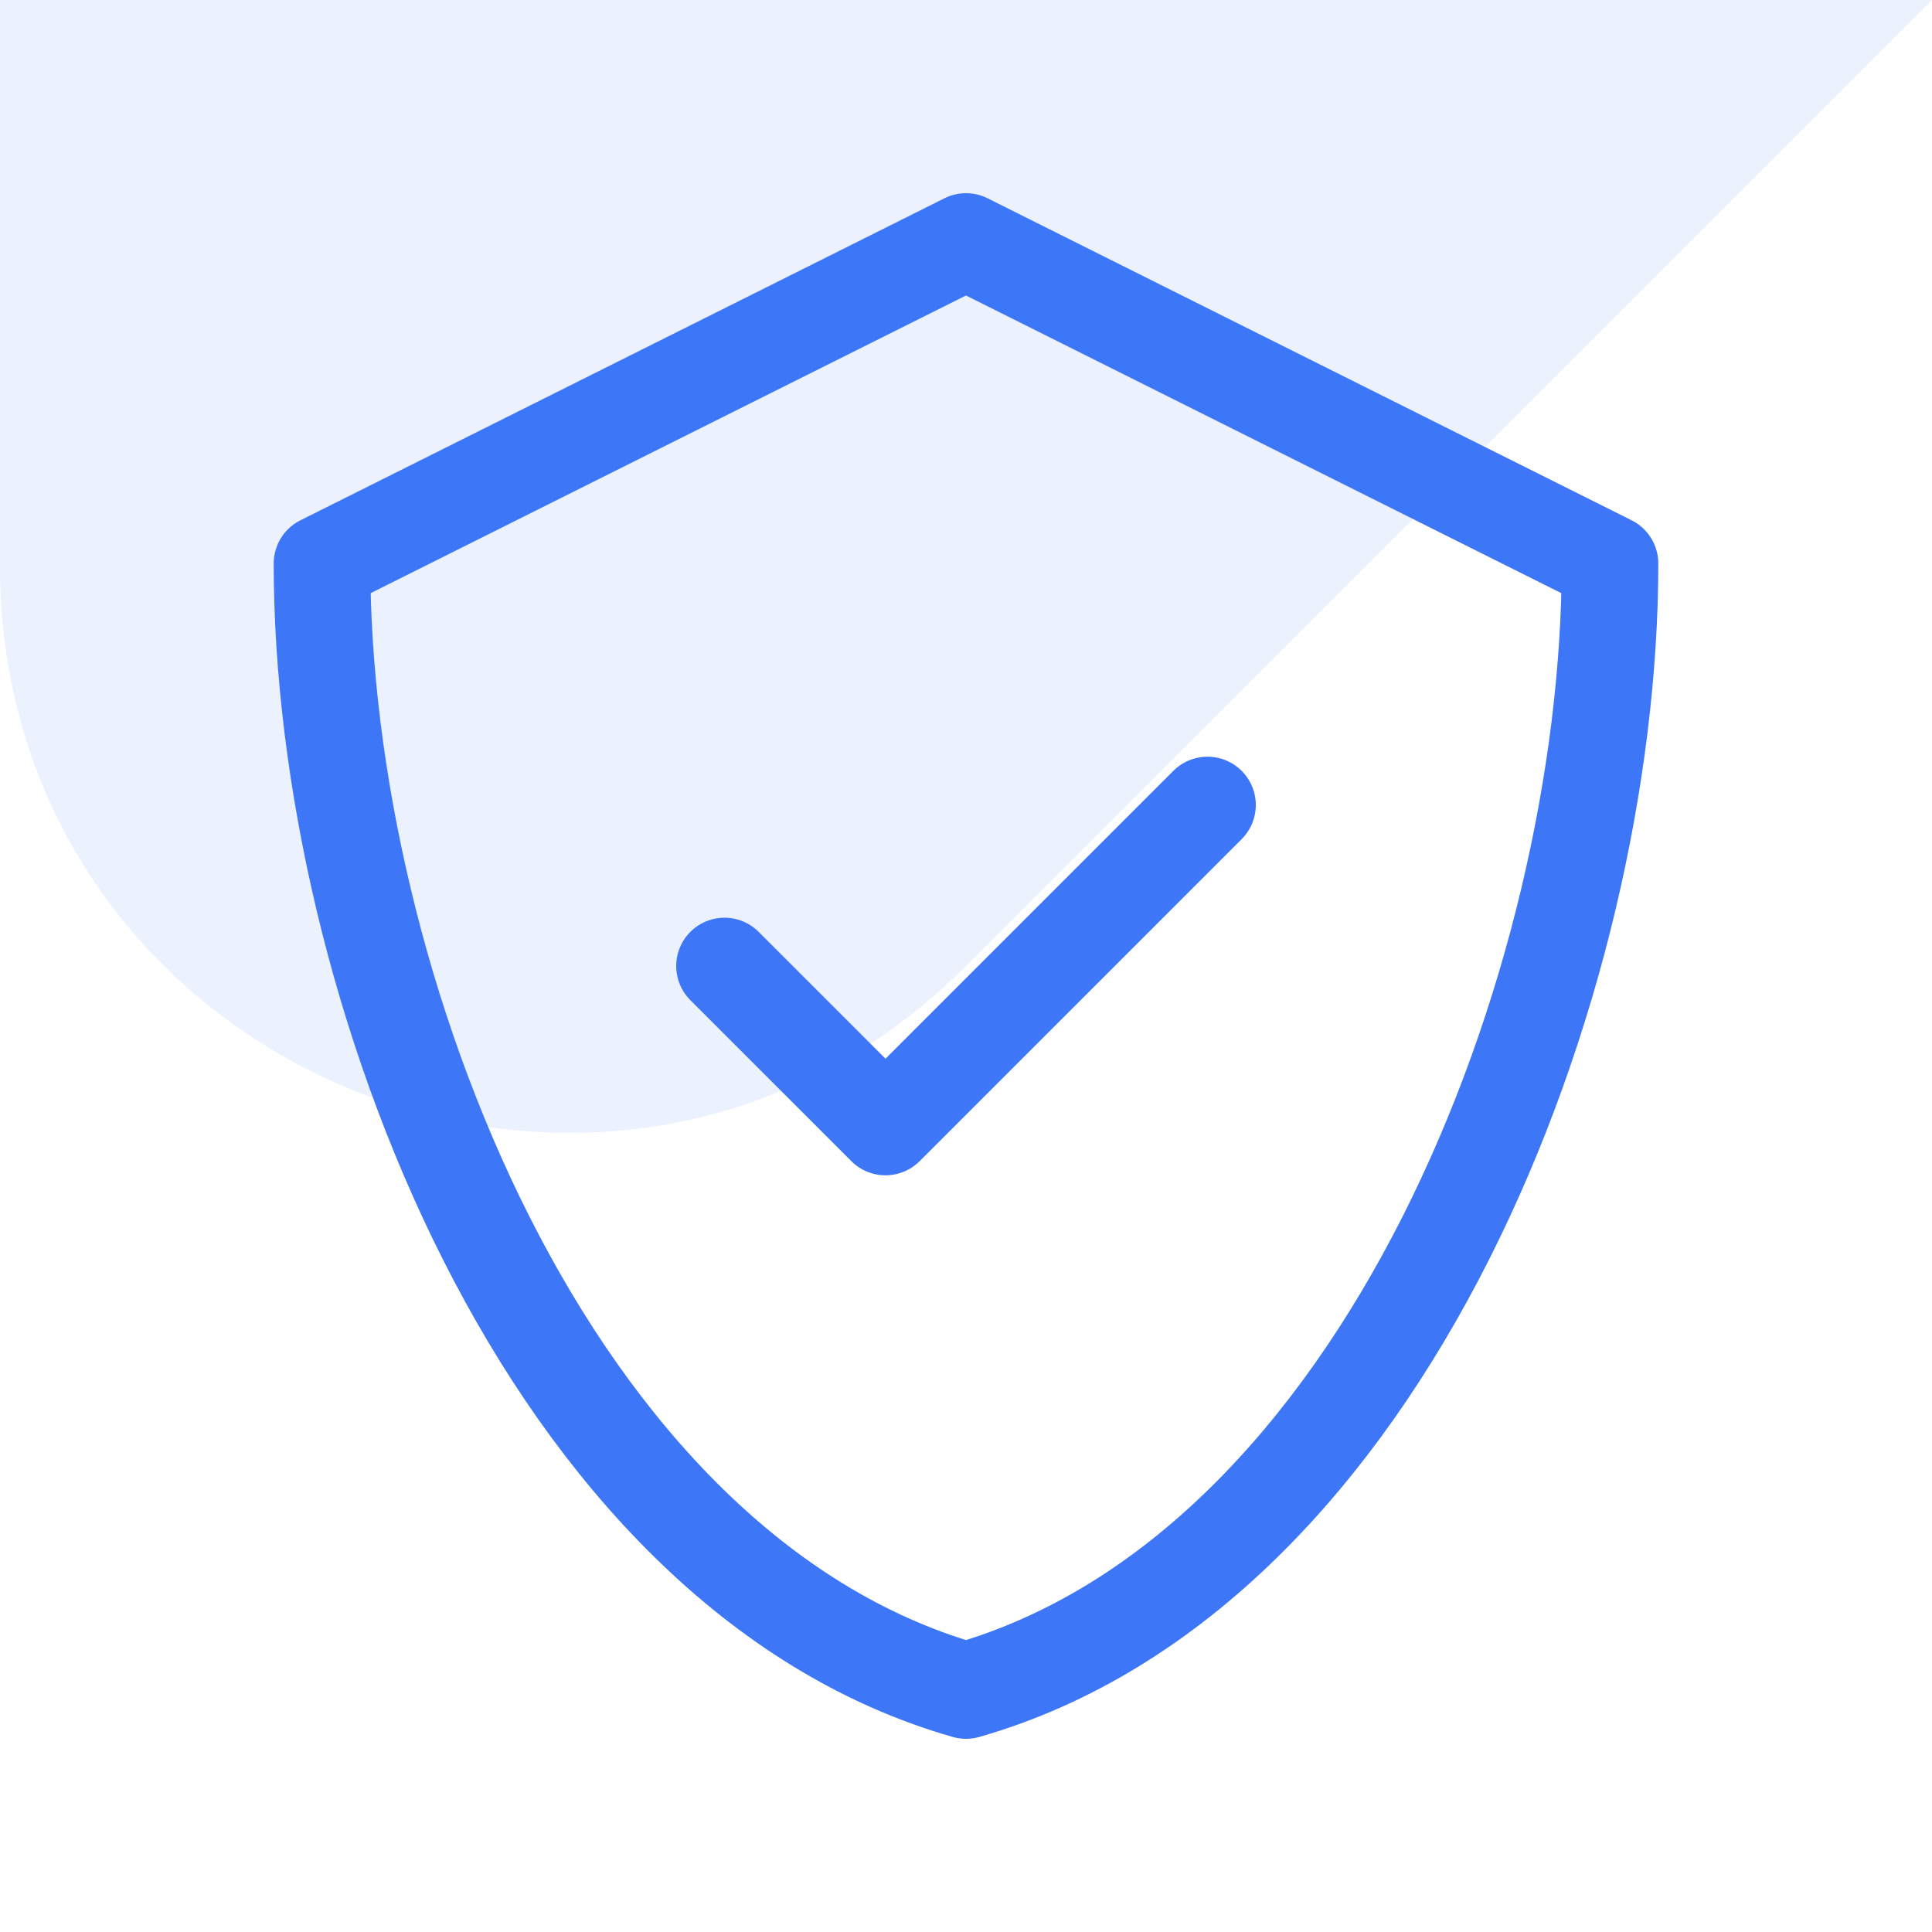<svg width="60" height="60" viewBox="0 0 60 60" fill="none" xmlns="http://www.w3.org/2000/svg">
<path opacity="0.1" d="M0 0H60L30 30V30C18.929 41.071 0 33.23 0 17.574V0Z" fill="#3D77F7"/>
<path d="M37.5 25L27.5 35L22.5 30M30 7.5L10 17.5C10 30.483 16.961 48.775 30 52.5C43.039 48.775 50 30.483 50 17.5L30 7.5Z" stroke="#3D77F7" stroke-width="3" stroke-linecap="round" stroke-linejoin="round"/>
</svg>
